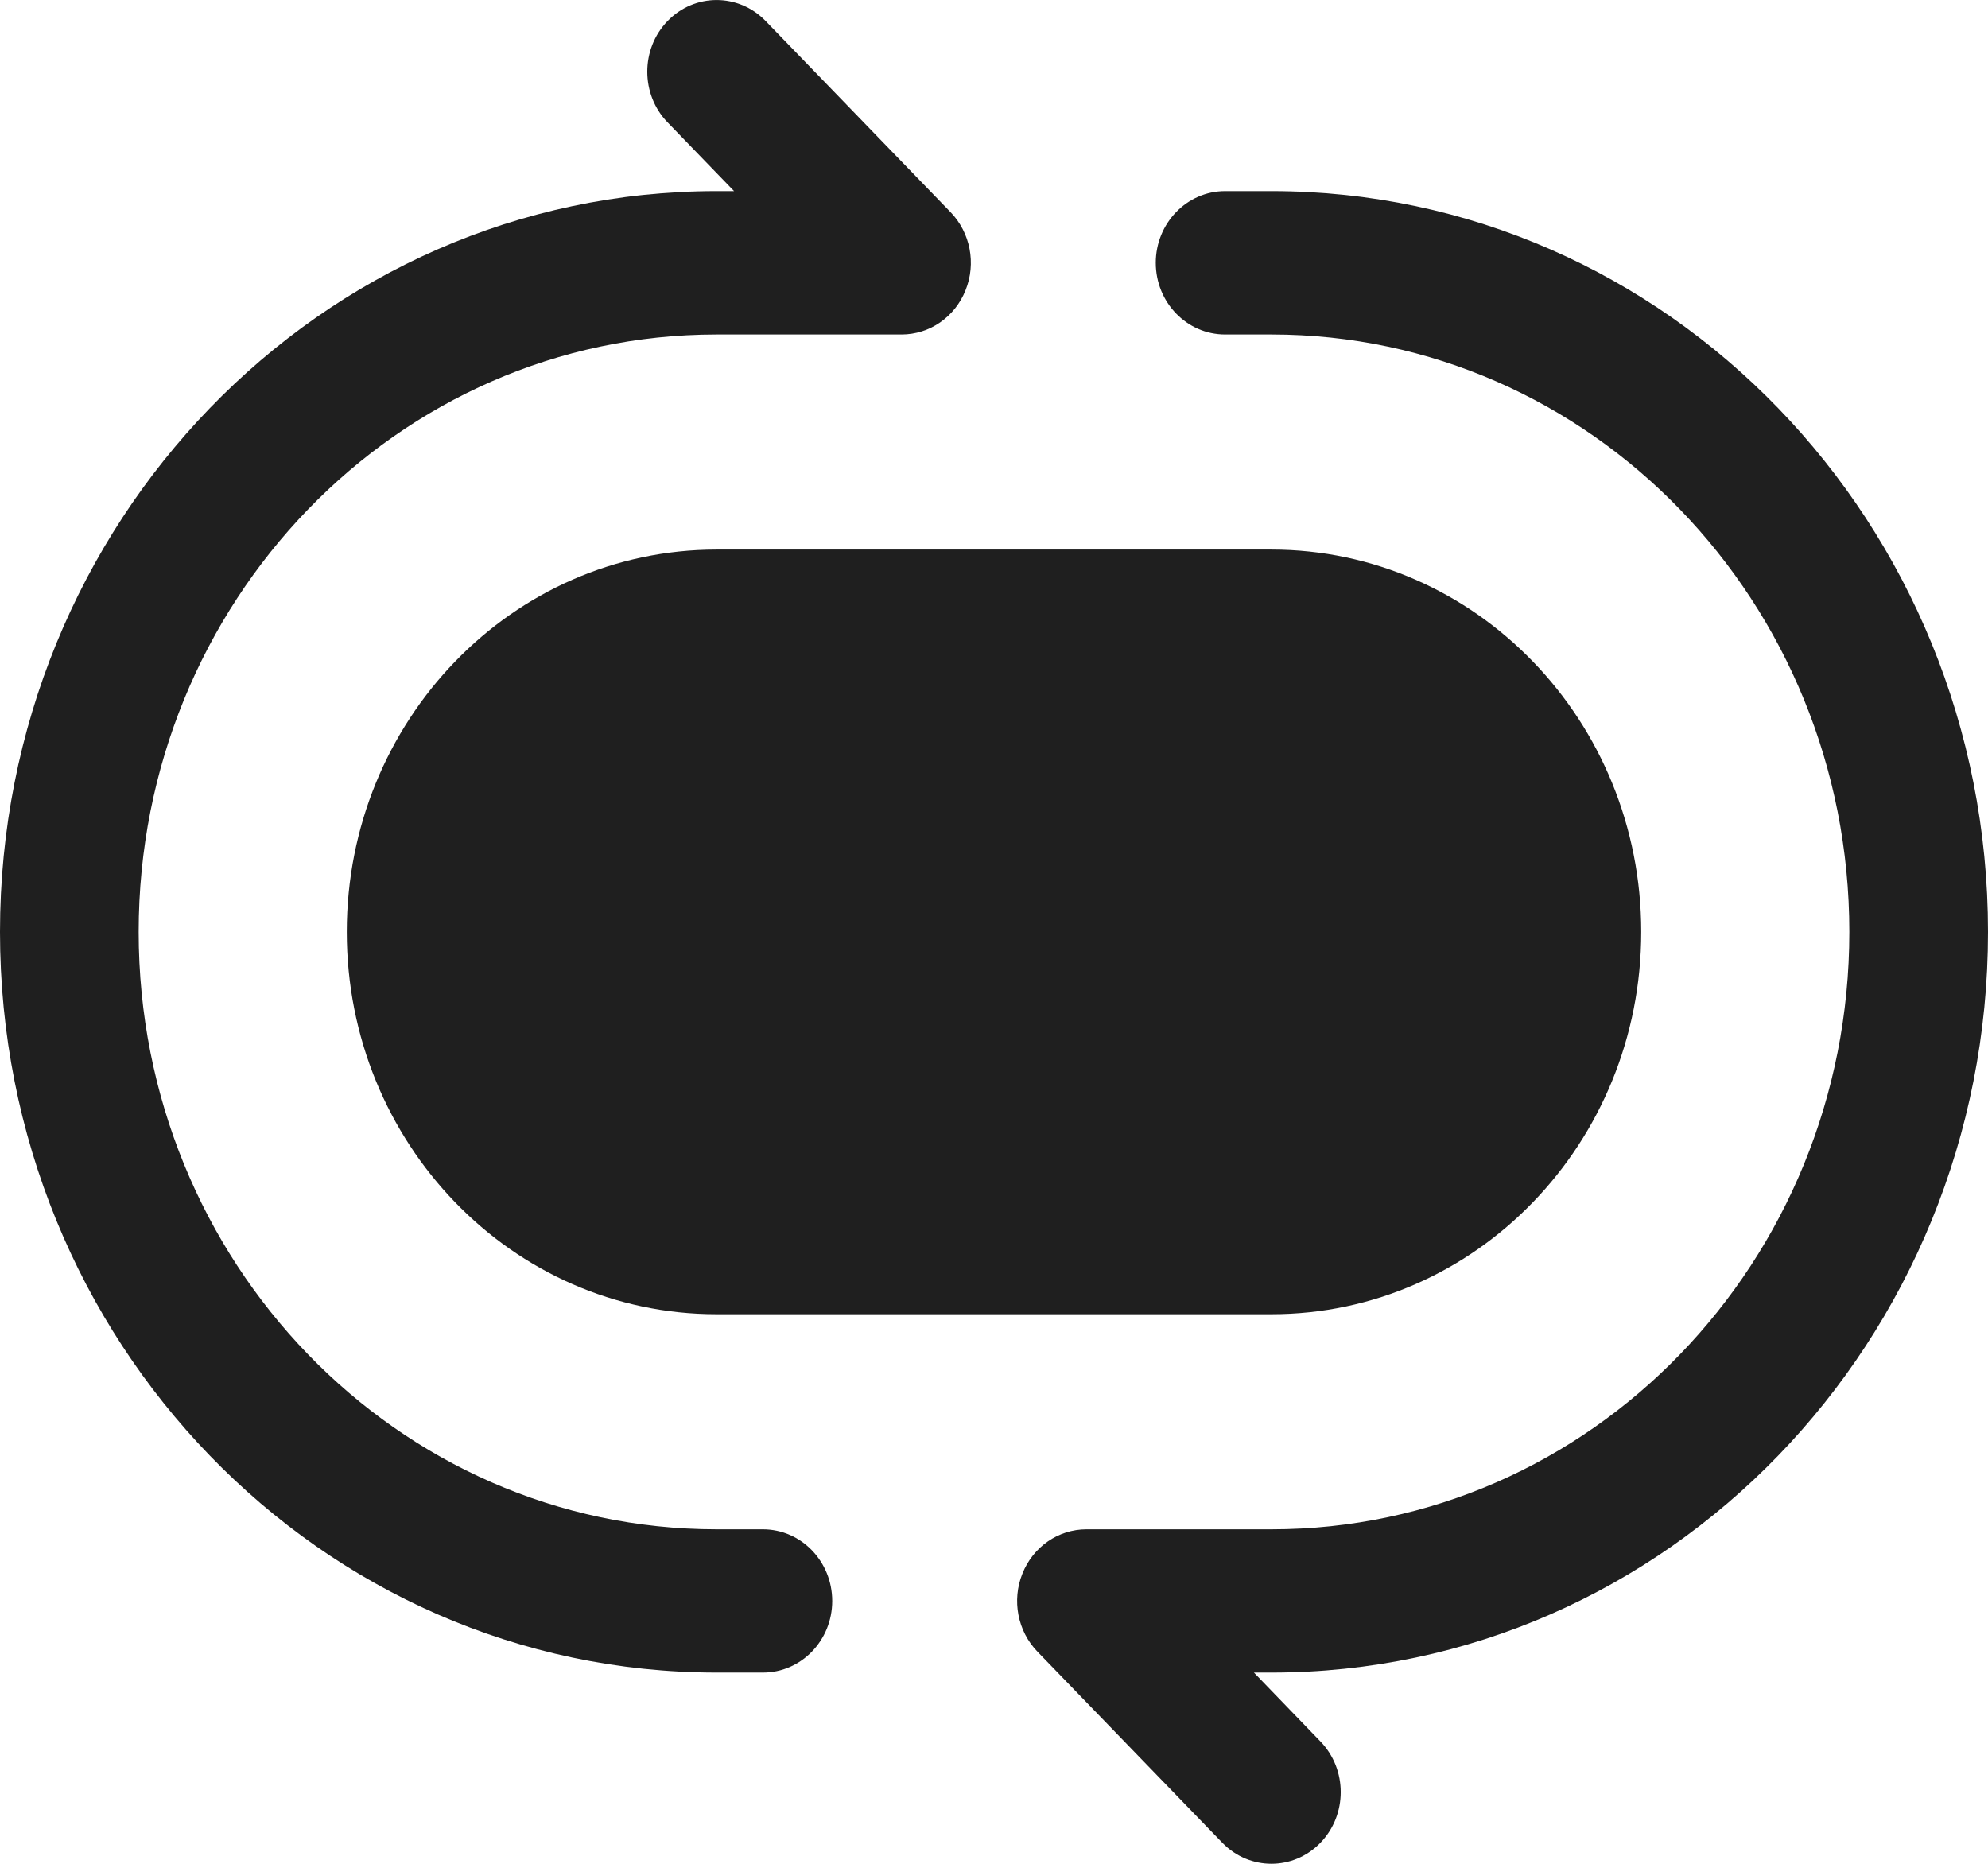 <?xml version="1.0" encoding="UTF-8"?> <svg xmlns="http://www.w3.org/2000/svg" width="16" height="15" viewBox="0 0 16 15" fill="none"><path fill-rule="evenodd" clip-rule="evenodd" d="M5.373 0.169C5.591 -0.056 5.944 -0.056 6.162 0.169L7.65 1.707C7.81 1.872 7.858 2.121 7.771 2.336C7.685 2.552 7.482 2.692 7.256 2.692H5.767C3.199 2.692 1.116 4.845 1.116 7.5C1.116 10.155 3.199 12.308 5.768 12.308H6.14C6.448 12.308 6.698 12.566 6.698 12.885C6.698 13.203 6.448 13.461 6.14 13.461H5.768C2.582 13.461 0 10.793 0 7.5C0 4.208 2.582 1.538 5.767 1.538H5.908L5.373 0.985C5.155 0.76 5.155 0.394 5.373 0.169Z" fill="#1F1F1F"></path><path fill-rule="evenodd" clip-rule="evenodd" d="M9.302 2.115C9.302 1.797 9.552 1.538 9.86 1.538H10.233C13.418 1.538 16 4.208 16 7.5C16 10.793 13.418 13.461 10.233 13.461H10.092L10.627 14.015C10.845 14.24 10.845 14.606 10.627 14.831C10.409 15.056 10.056 15.056 9.838 14.831L8.35 13.293C8.19 13.128 8.142 12.879 8.229 12.664C8.315 12.448 8.518 12.308 8.744 12.308H10.233C12.801 12.308 14.884 10.155 14.884 7.5C14.884 4.845 12.801 2.692 10.233 2.692H9.86C9.552 2.692 9.302 2.434 9.302 2.115Z" fill="#1F1F1F"></path><path d="M2.791 7.5C2.791 5.801 4.123 4.423 5.767 4.423H10.233C11.877 4.423 13.209 5.801 13.209 7.5C13.209 9.199 11.877 10.577 10.233 10.577H5.767C4.123 10.577 2.791 9.199 2.791 7.5Z" fill="#1F1F1F"></path></svg> 